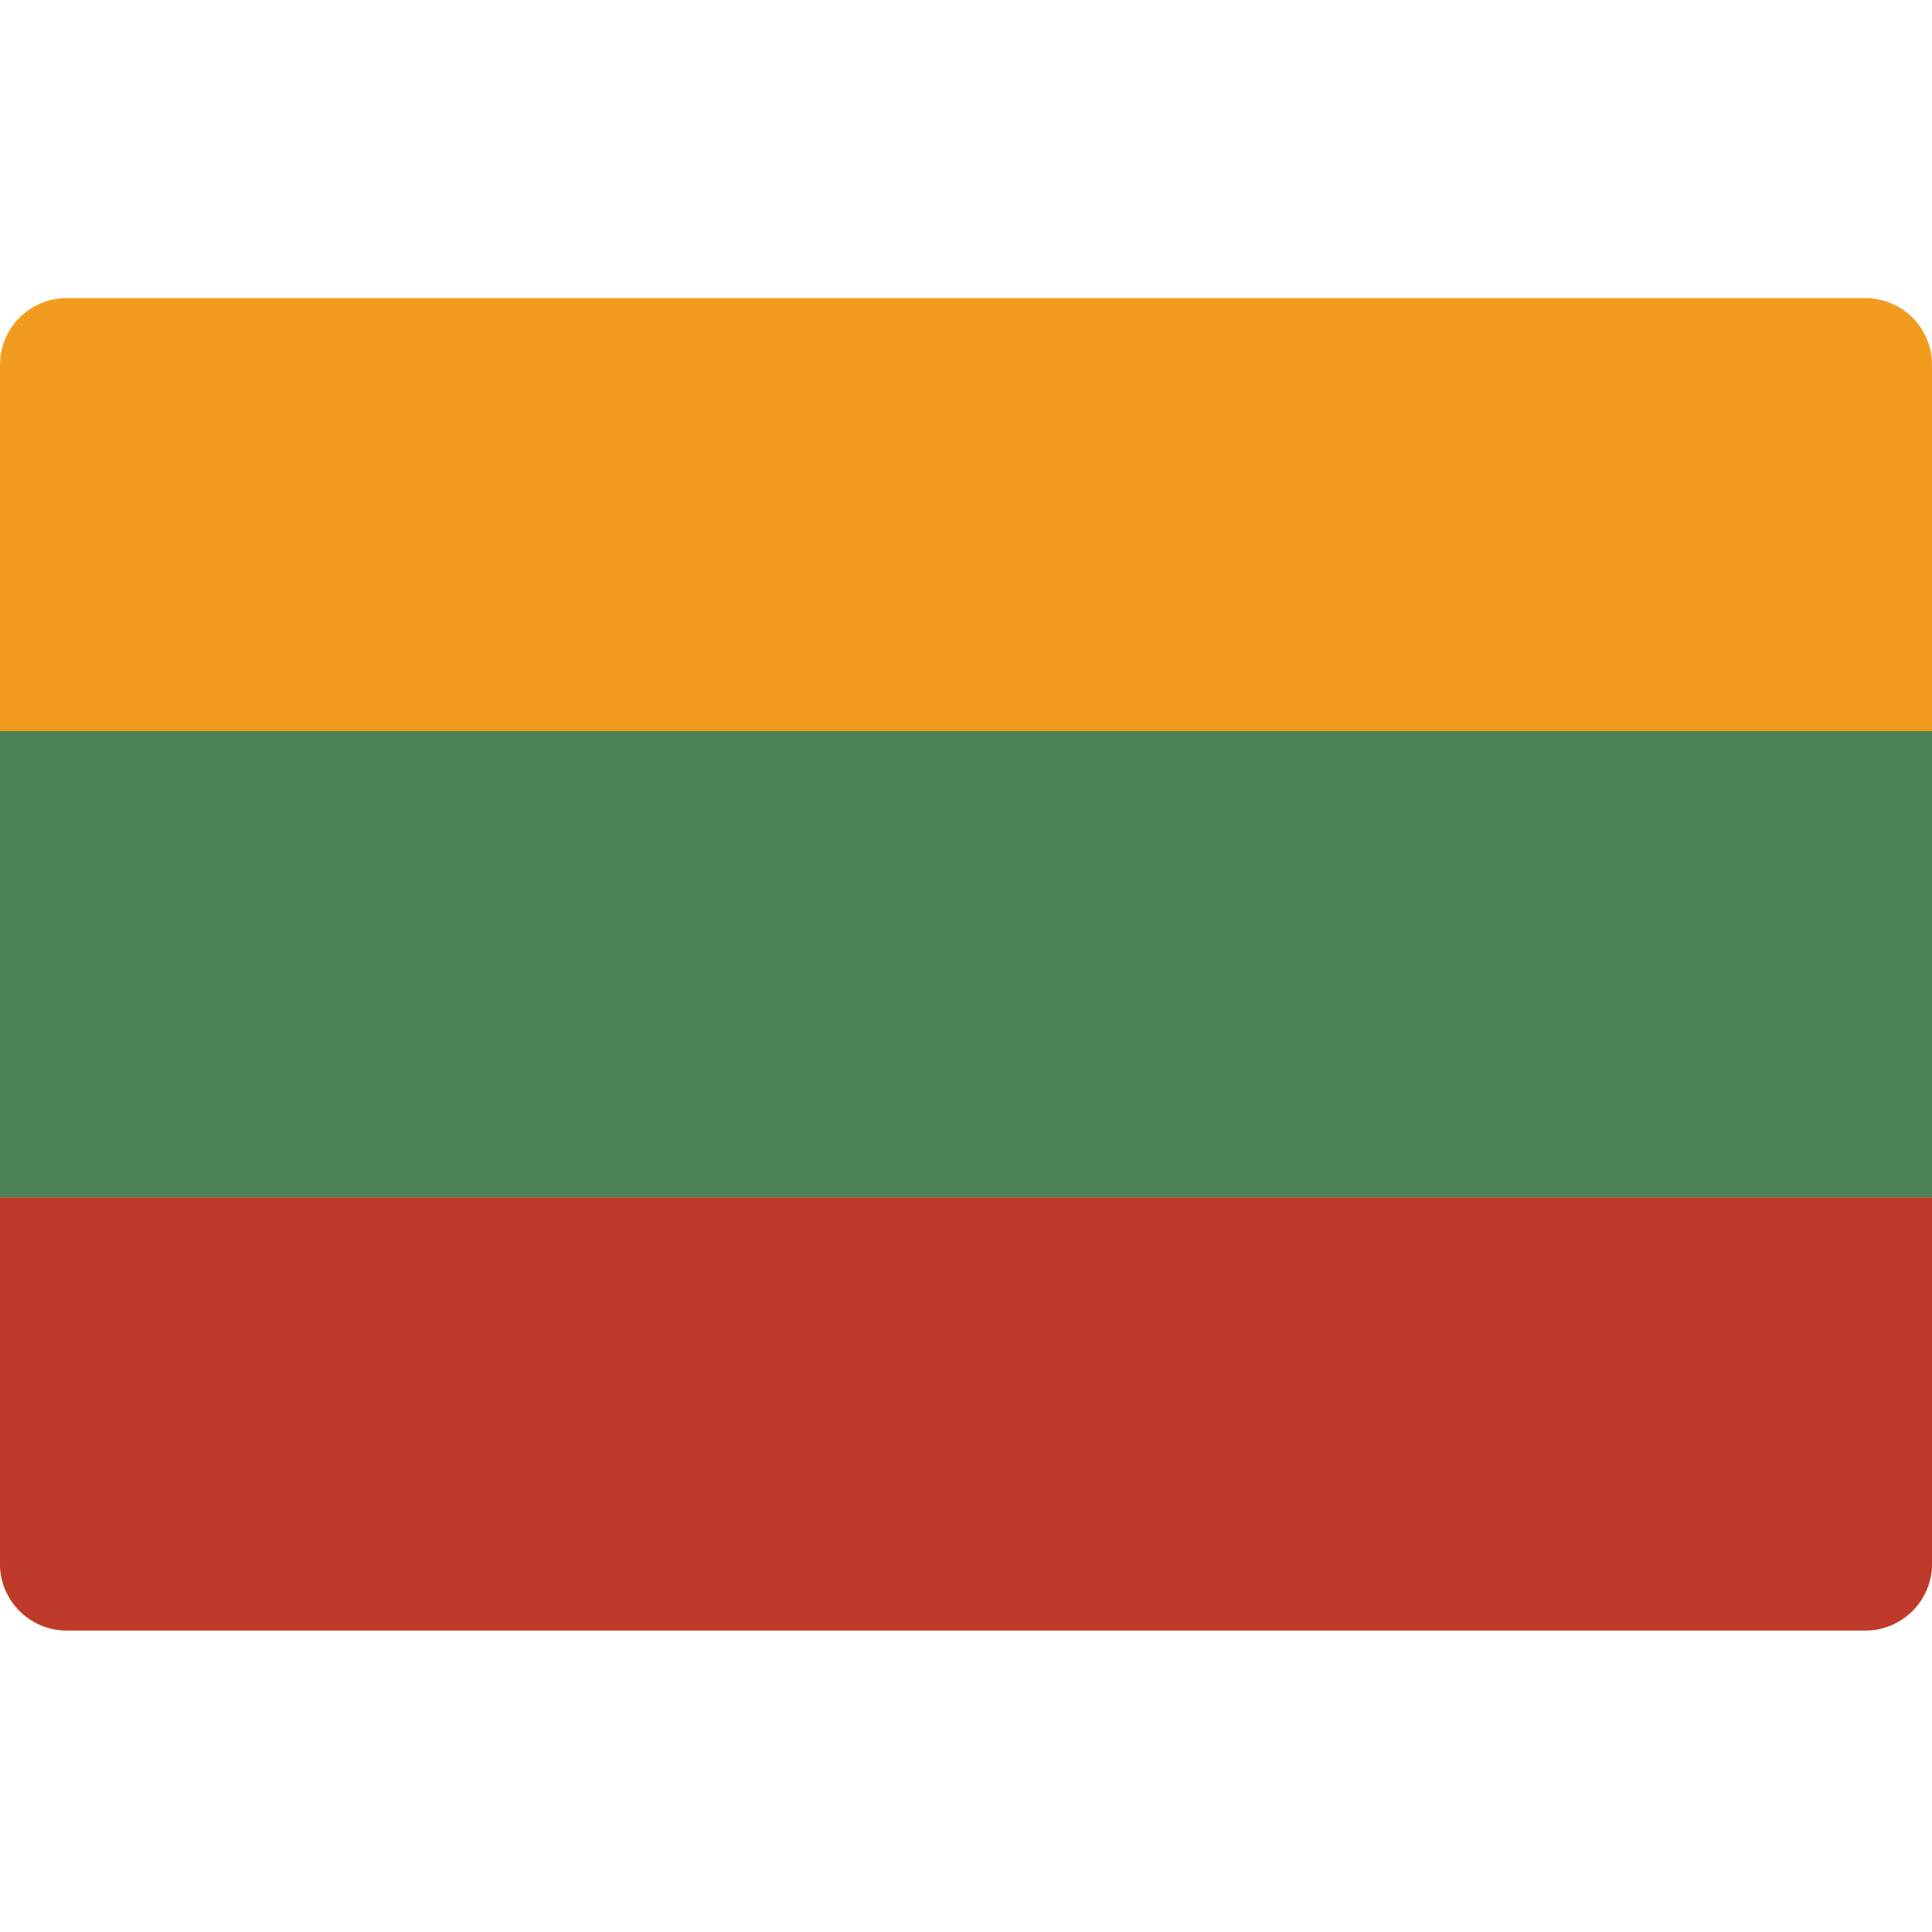 <?xml version="1.0" encoding="UTF-8"?> <svg xmlns="http://www.w3.org/2000/svg" height="512pt" viewBox="0 -79 512 512" width="512pt"> <path d="m397.242 353.105h97.102c9.75 0 17.656-7.906 17.656-17.656v-317.793c0-9.754-7.906-17.656-17.656-17.656h-476.688c-9.754 0-17.656 7.906-17.656 17.656v317.793c0 9.75 7.902 17.652 17.656 17.652h379.586zm0 0" fill="#f29c1f"></path> <path d="m512 238.344v97.105c-.027 9.738-7.914 17.625-17.656 17.652h-476.688c-9.742-.027-17.629-7.914-17.656-17.652v-97.102h512zm0 0" fill="#c03a2b"></path> <path d="m0 114.758h512v123.586h-512zm0 0" fill="#4c8056"></path> </svg> 